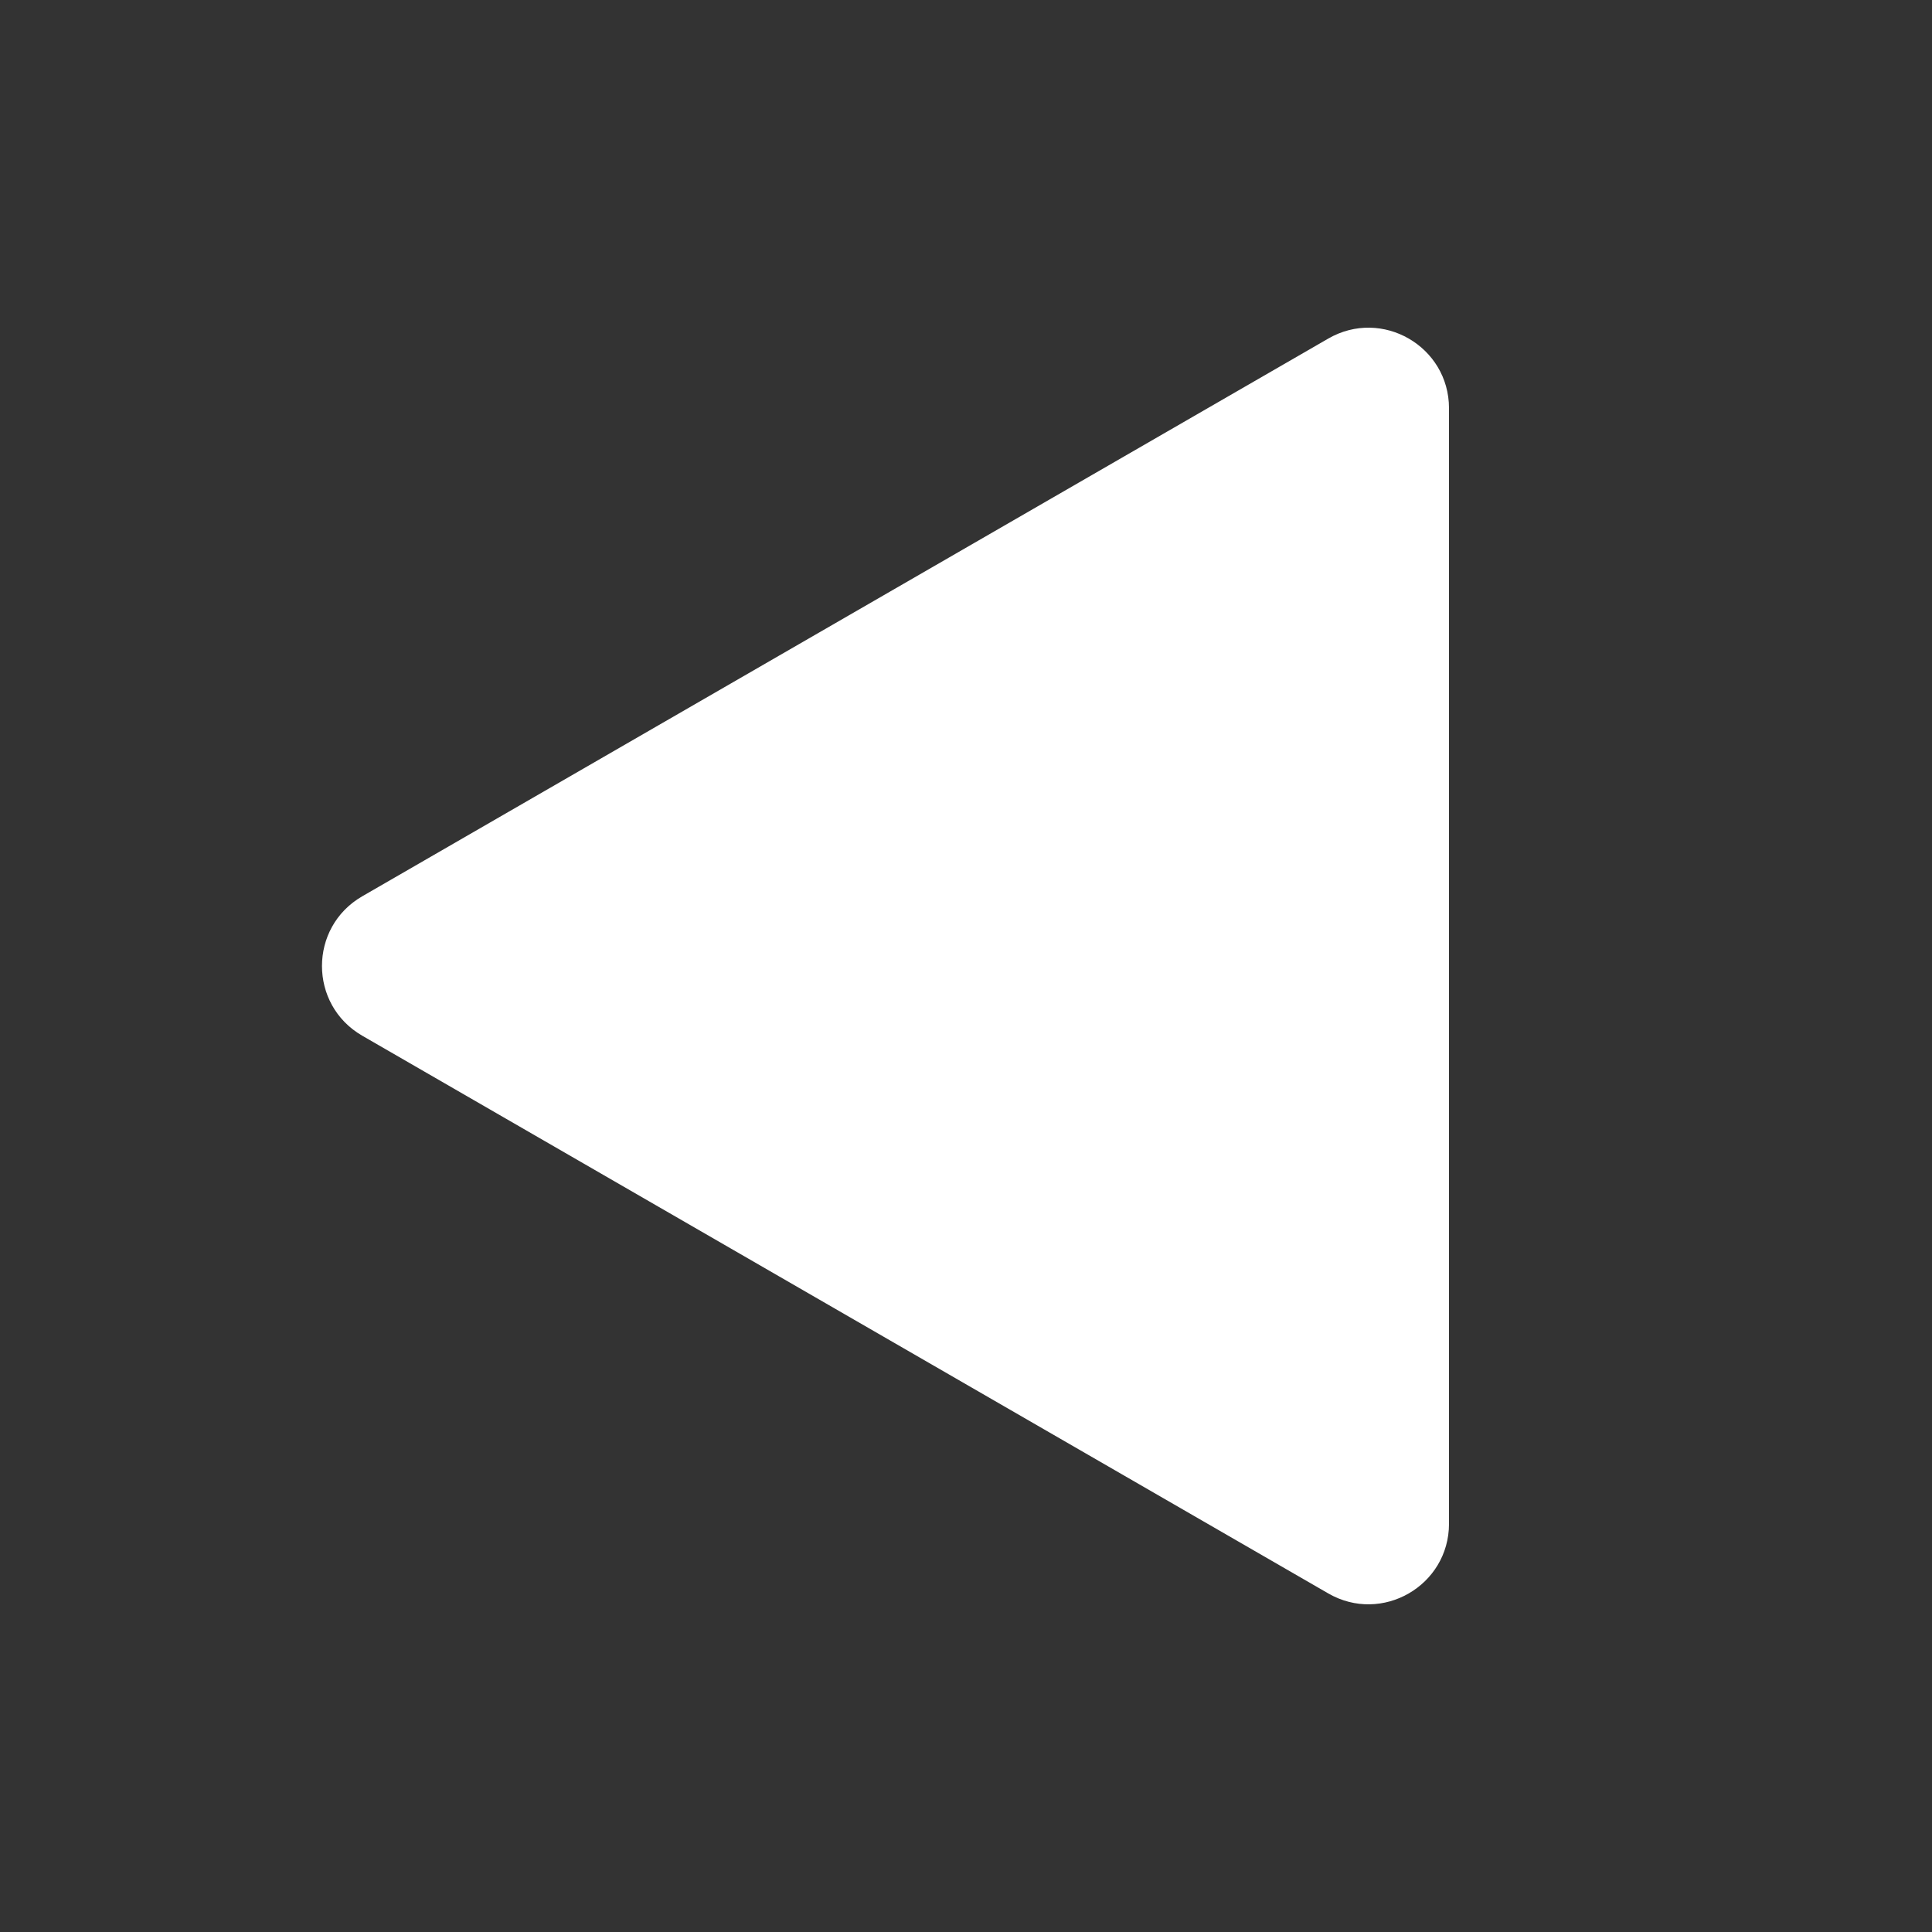 <svg width="24" height="24" viewBox="0 0 24 24" fill="none" xmlns="http://www.w3.org/2000/svg">
<rect x="0" y="0" width="24" height="24" fill="#333333" stroke="none"/>
<path d="M4.5 12.866C3.833 12.481 3.833 11.519 4.5 11.134L16.5 4.206C17.167 3.821 18 4.302 18 5.072V18.928C18 19.698 17.167 20.179 16.5 19.794L4.5 12.866Z" fill="white"/>
</svg>
